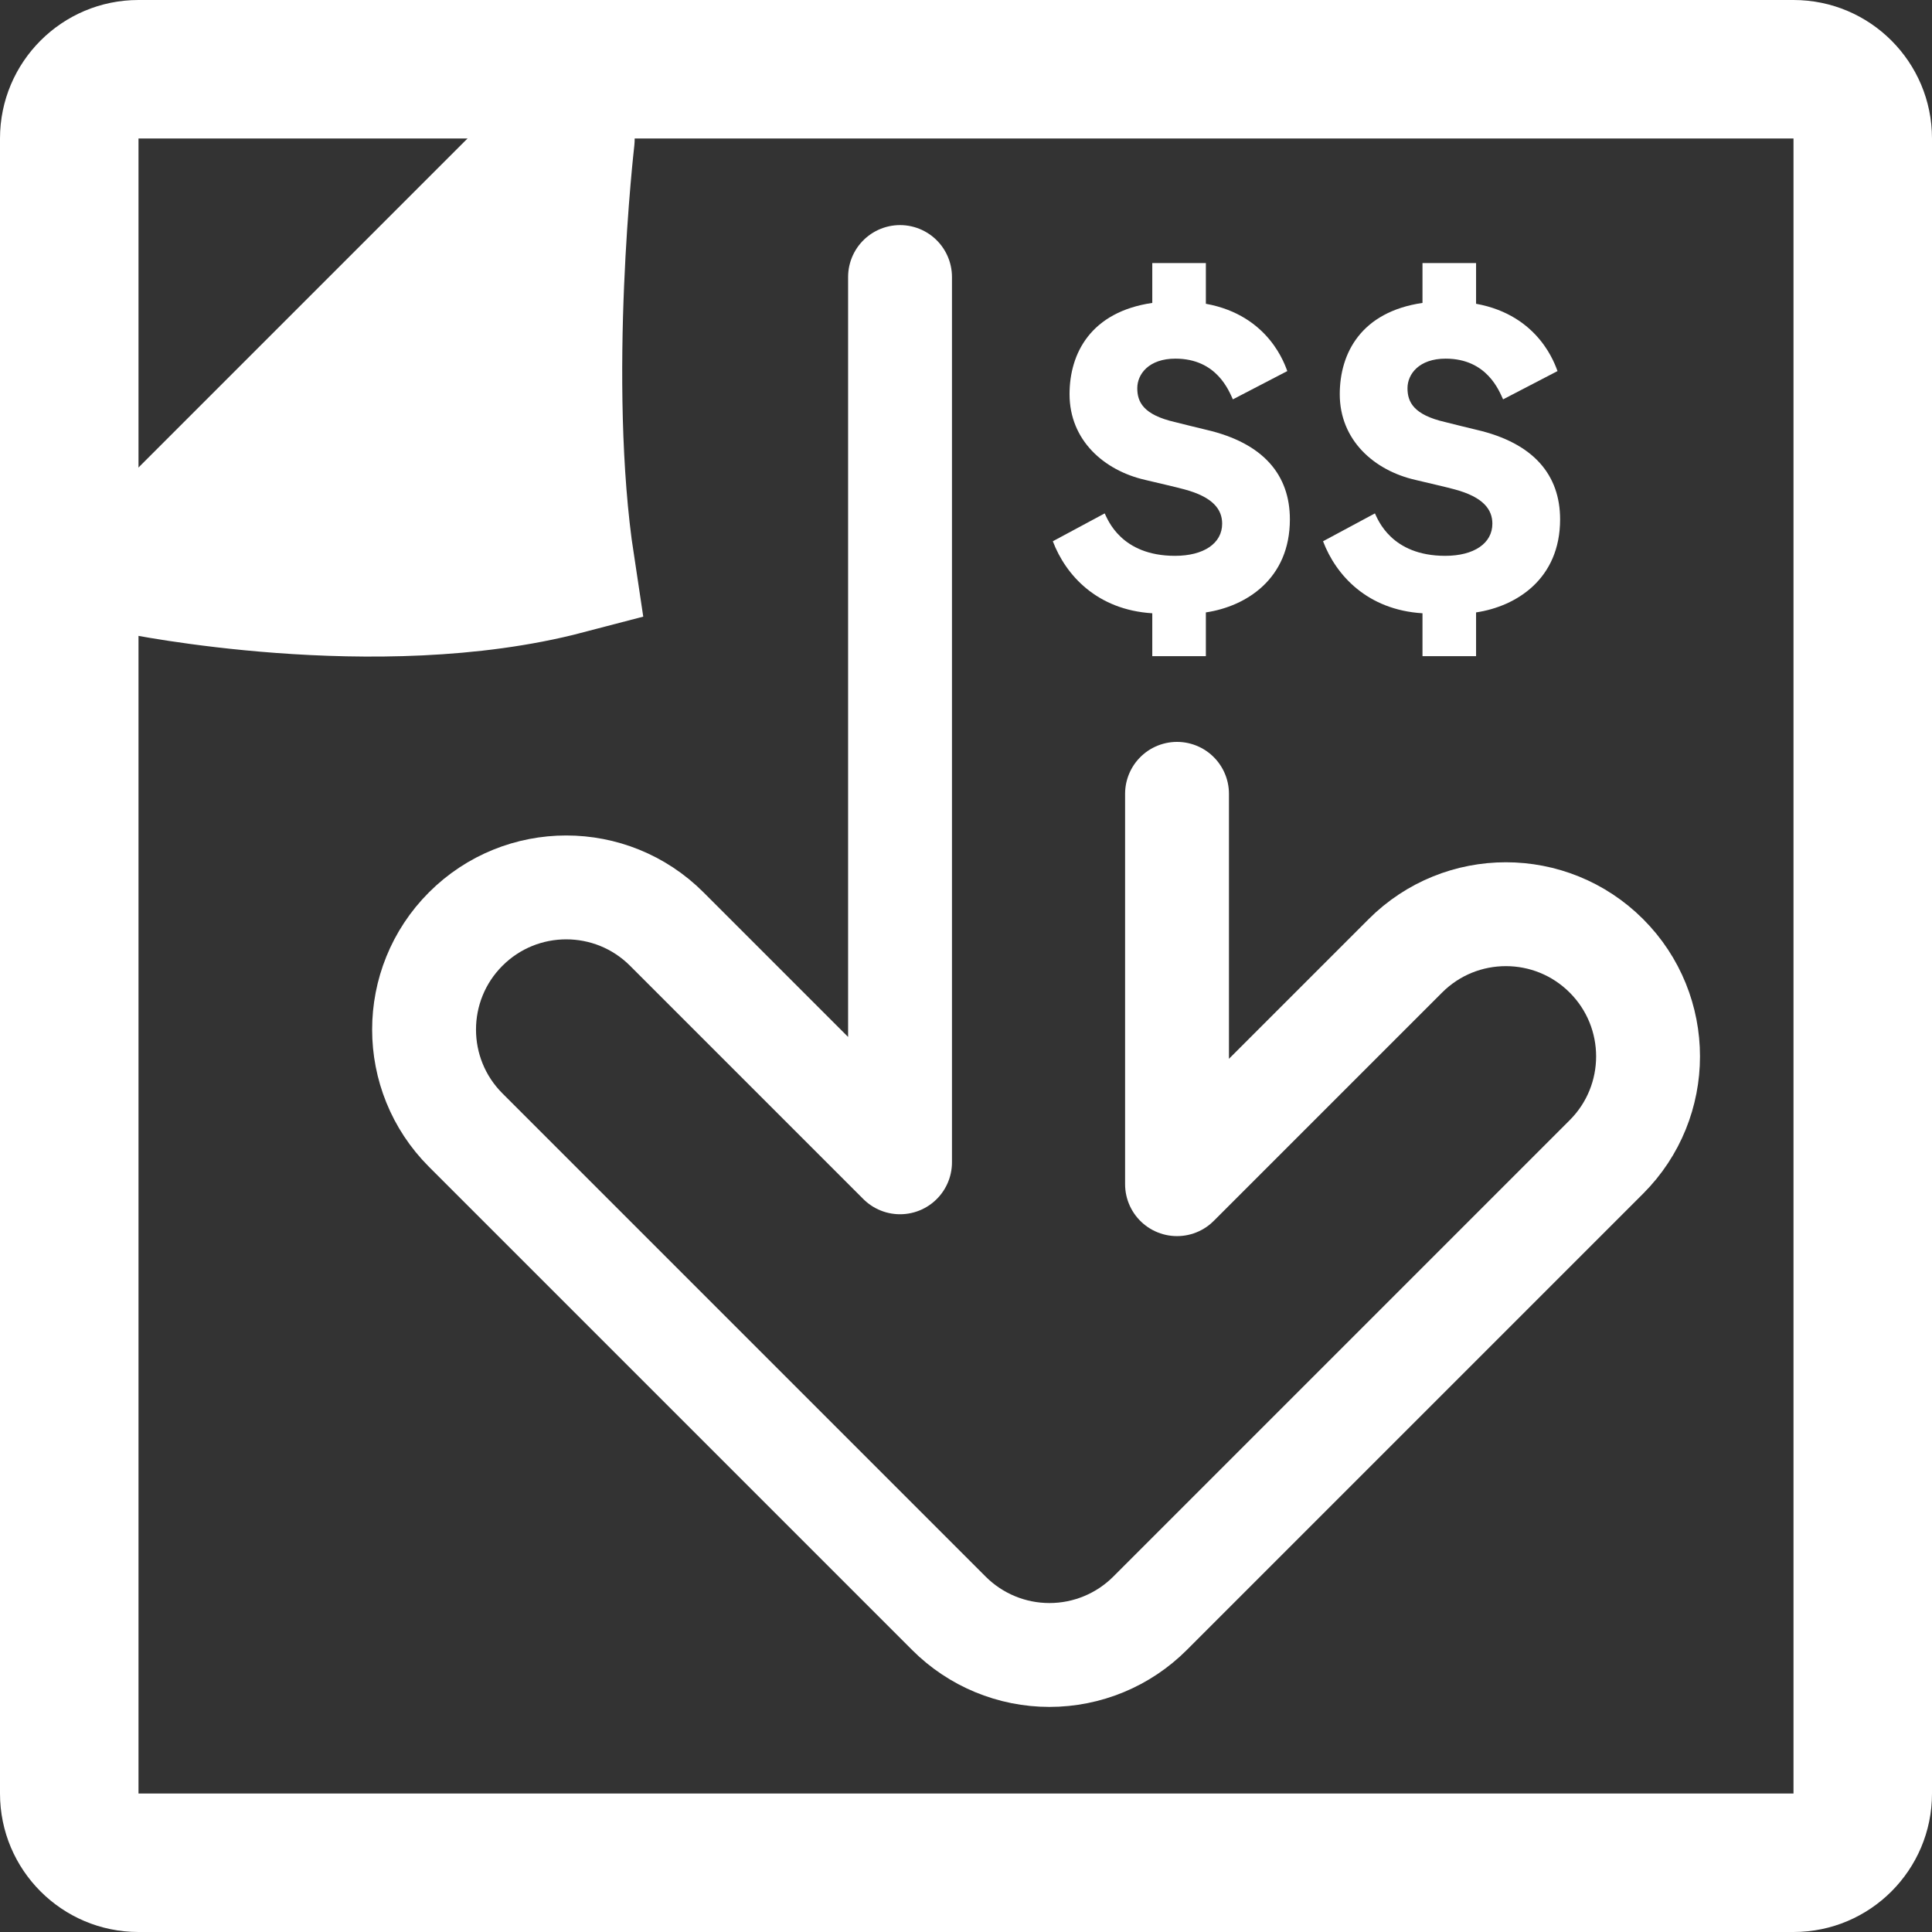 <?xml version="1.0" encoding="utf-8"?>
<!-- Generator: Adobe Illustrator 16.0.0, SVG Export Plug-In . SVG Version: 6.00 Build 0)  -->
<!DOCTYPE svg PUBLIC "-//W3C//DTD SVG 1.1//EN" "http://www.w3.org/Graphics/SVG/1.1/DTD/svg11.dtd">
<svg version="1.1" id="Layer_1" xmlns="http://www.w3.org/2000/svg" xmlns:xlink="http://www.w3.org/1999/xlink" x="0px" y="0px"
	 width="279px" height="279px" viewBox="0 0 279 279" enable-background="new 0 0 279 279" xml:space="preserve">
<rect x="0" y="0" width="279" height="279" fill="#333333" stroke="none"/>
<g>
	<path fill="#FFFFFF" d="M174.138,88.438v6.314h-7.738v-6.19c-7.985-0.495-12.505-5.51-14.361-10.4l7.49-4.023
		c0.434,0.866,2.353,6.128,10.152,6.128c4.147,0,6.81-1.795,6.81-4.643c0-2.043-1.3-3.838-5.447-4.952
		c-0.867-0.248-4.334-1.053-5.634-1.362c-6.005-1.361-10.957-5.757-10.957-12.381c0-5.942,3.095-11.886,11.947-13.186v-5.757h7.738
		v5.881c9.224,1.671,11.452,8.976,11.762,9.719l-7.861,4.086c-0.558-1.177-2.291-5.881-8.296-5.881
		c-3.838,0-5.509,2.229-5.509,4.271c0,1.98,0.866,3.838,5.447,4.89c1.238,0.31,3.219,0.806,4.52,1.114
		c8.295,1.92,12.071,6.562,12.071,12.938C186.271,83.609,179.957,87.571,174.138,88.438z"/>
	<path fill="#FFFFFF" d="M213.16,88.438v6.314h-7.738v-6.19c-7.985-0.495-12.505-5.51-14.361-10.4l7.49-4.023
		c0.434,0.866,2.353,6.128,10.152,6.128c4.147,0,6.81-1.795,6.81-4.643c0-2.043-1.3-3.838-5.447-4.952
		c-0.867-0.248-4.334-1.053-5.634-1.362c-6.005-1.361-10.957-5.757-10.957-12.381c0-5.942,3.095-11.886,11.947-13.186v-5.757h7.738
		v5.881c9.224,1.671,11.452,8.976,11.762,9.719l-7.861,4.086c-0.558-1.177-2.291-5.881-8.296-5.881
		c-3.838,0-5.509,2.229-5.509,4.271c0,1.98,0.866,3.838,5.447,4.89c1.238,0.31,3.219,0.806,4.52,1.114
		c8.295,1.92,12.071,6.562,12.071,12.938C225.294,83.609,218.979,87.571,213.16,88.438z"/>
</g>
<g>
	<path fill="#FFFFFF" d="M259,20v239H20V20H259 M259,0H20C8.954,0,0,8.954,0,20v239c0,11.046,8.954,20,20,20h239
		c11.046,0,20-8.954,20-20V20C279,8.954,270.046,0,259,0L259,0z"/>
</g>
<path fill="#FFFFFF" stroke="#FFFFFF" stroke-width="20" stroke-linecap="round" stroke-miterlimit="10" d="M81.654,20L20,81.654
	c0,0,34.479,7.117,61.654,0C77.604,54.975,81.654,20,81.654,20"/>
<path fill="none" stroke="#FFFFFF" stroke-width="15" stroke-linecap="round" stroke-linejoin="round" stroke-miterlimit="10" d="
	M129.974,40.005V167.85l-33.686-33.687c-8.017-8.016-21.017-8.016-29.034,0c-8.018,8.02-8.018,21.019,0,29.036l69.781,69.784
	c3.851,3.85,9.072,6.012,14.517,6.012c5.447,0,10.668-2.162,14.519-6.012l65.912-65.913c8.017-8.019,8.017-21.017,0-29.035
	c-8.018-8.019-21.019-8.019-29.036,0l-32.973,32.972v-56.37"/>
</svg>
